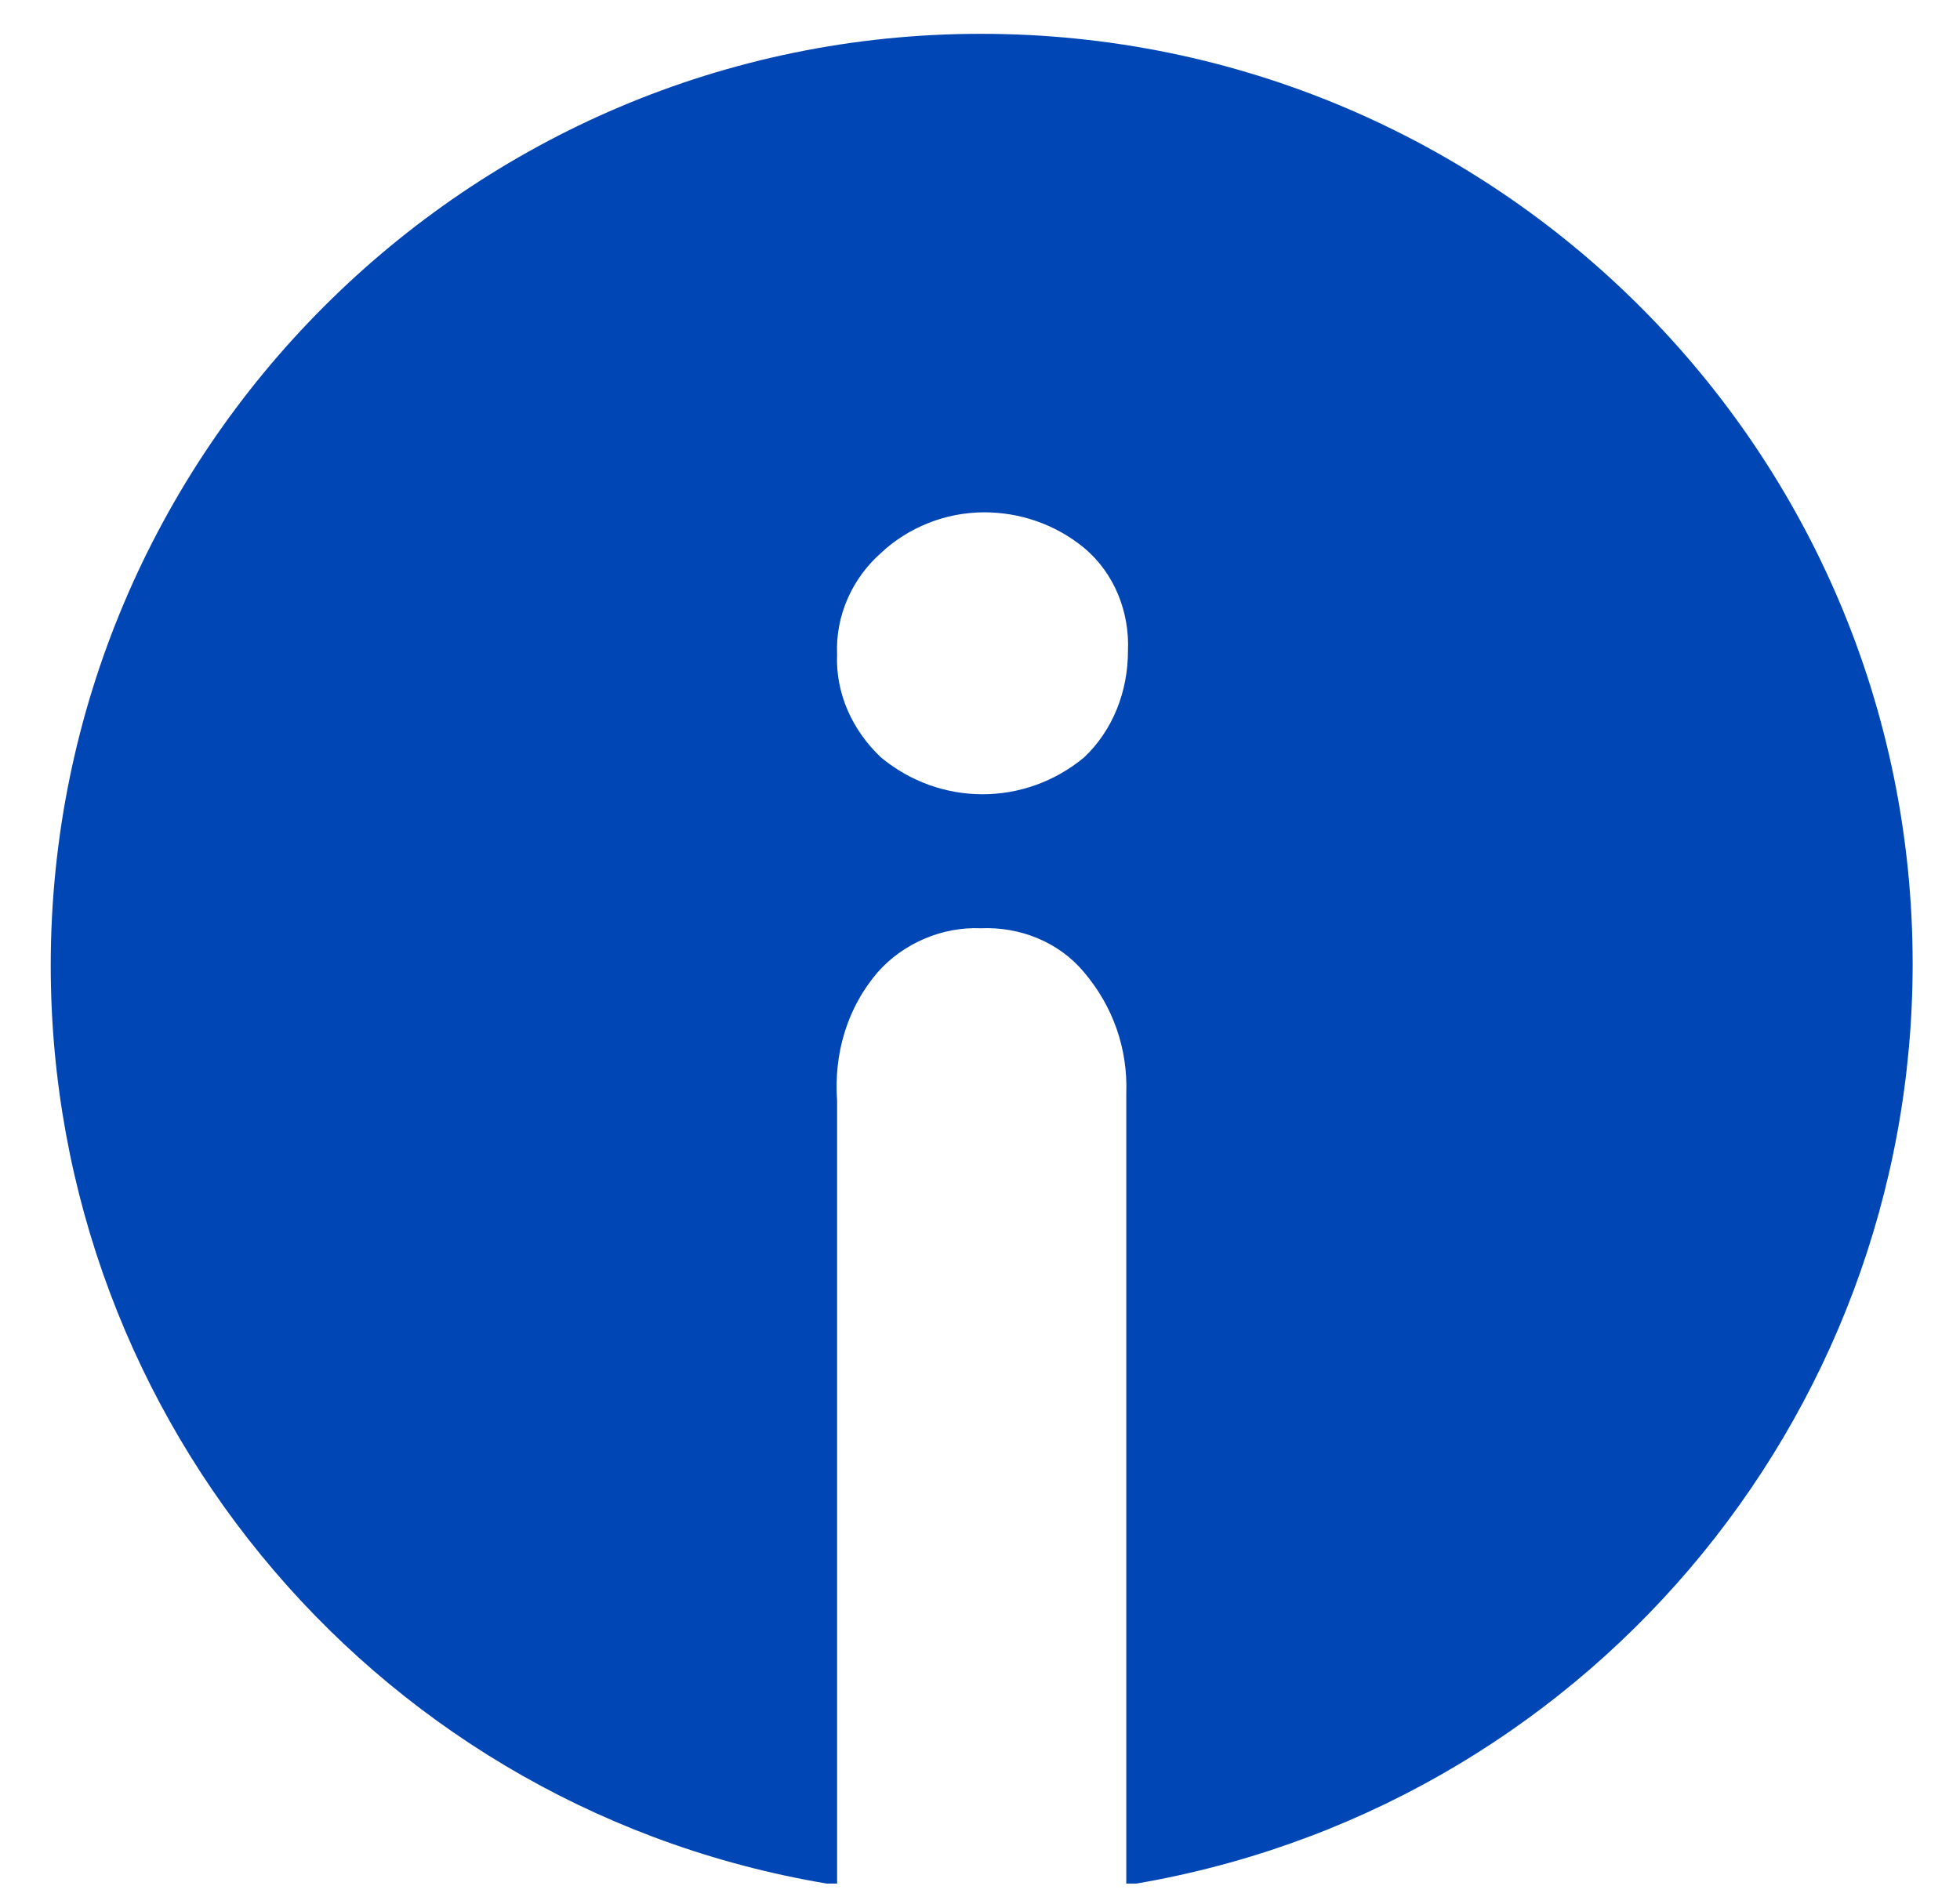 <?xml version="1.0" encoding="utf-8"?>
<!-- Generator: Adobe Illustrator 26.5.1, SVG Export Plug-In . SVG Version: 6.00 Build 0)  -->
<svg version="1.1" id="Layer_1" xmlns="http://www.w3.org/2000/svg" xmlns:xlink="http://www.w3.org/1999/xlink" x="0px" y="0px"
	 viewBox="0 0 115.9 112.6" style="enable-background:new 0 0 115.9 112.6;" xml:space="preserve">
<style type="text/css">
	.st0{clip-path:url(#SVGID_00000023989252067317226880000007540370276426399879_);}
	.st1{fill:#0046B4;}
</style>
<g>
	<g>
		<defs>
			<rect id="SVGID_1_" x="3" y="2" width="110.1" height="109.4"/>
		</defs>
		<clipPath id="SVGID_00000094618864895895346260000006653048357765346205_">
			<use xlink:href="#SVGID_1_"  style="overflow:visible;"/>
		</clipPath>
		<g id="Group_8357" style="clip-path:url(#SVGID_00000094618864895895346260000006653048357765346205_);">
			<path id="Path_2999" class="st1" d="M113.1,57c0-30.4-24.7-55-55.1-55C27.7,2,3,26.7,3,57.1c0,27.1,19.7,50.2,46.5,54.4V65.1
				c-0.2-2.8,0.6-5.5,2.4-7.6c1.5-1.7,3.8-2.7,6.1-2.6c2.3-0.1,4.6,0.8,6.1,2.6c1.7,2,2.6,4.5,2.5,7.2v46.8
				C93.4,107.2,113.1,84.1,113.1,57 M64.1,44.8c-3.5,2.9-8.5,2.9-12,0c-1.7-1.6-2.7-3.8-2.6-6.1c-0.1-2.3,0.9-4.5,2.6-6
				c1.6-1.5,3.8-2.4,6.1-2.4c2.1,0,4.2,0.7,5.9,2.1c1.8,1.5,2.7,3.8,2.6,6.1C66.7,40.9,65.8,43.2,64.1,44.8"/>
		</g>
	</g>
</g>
</svg>
